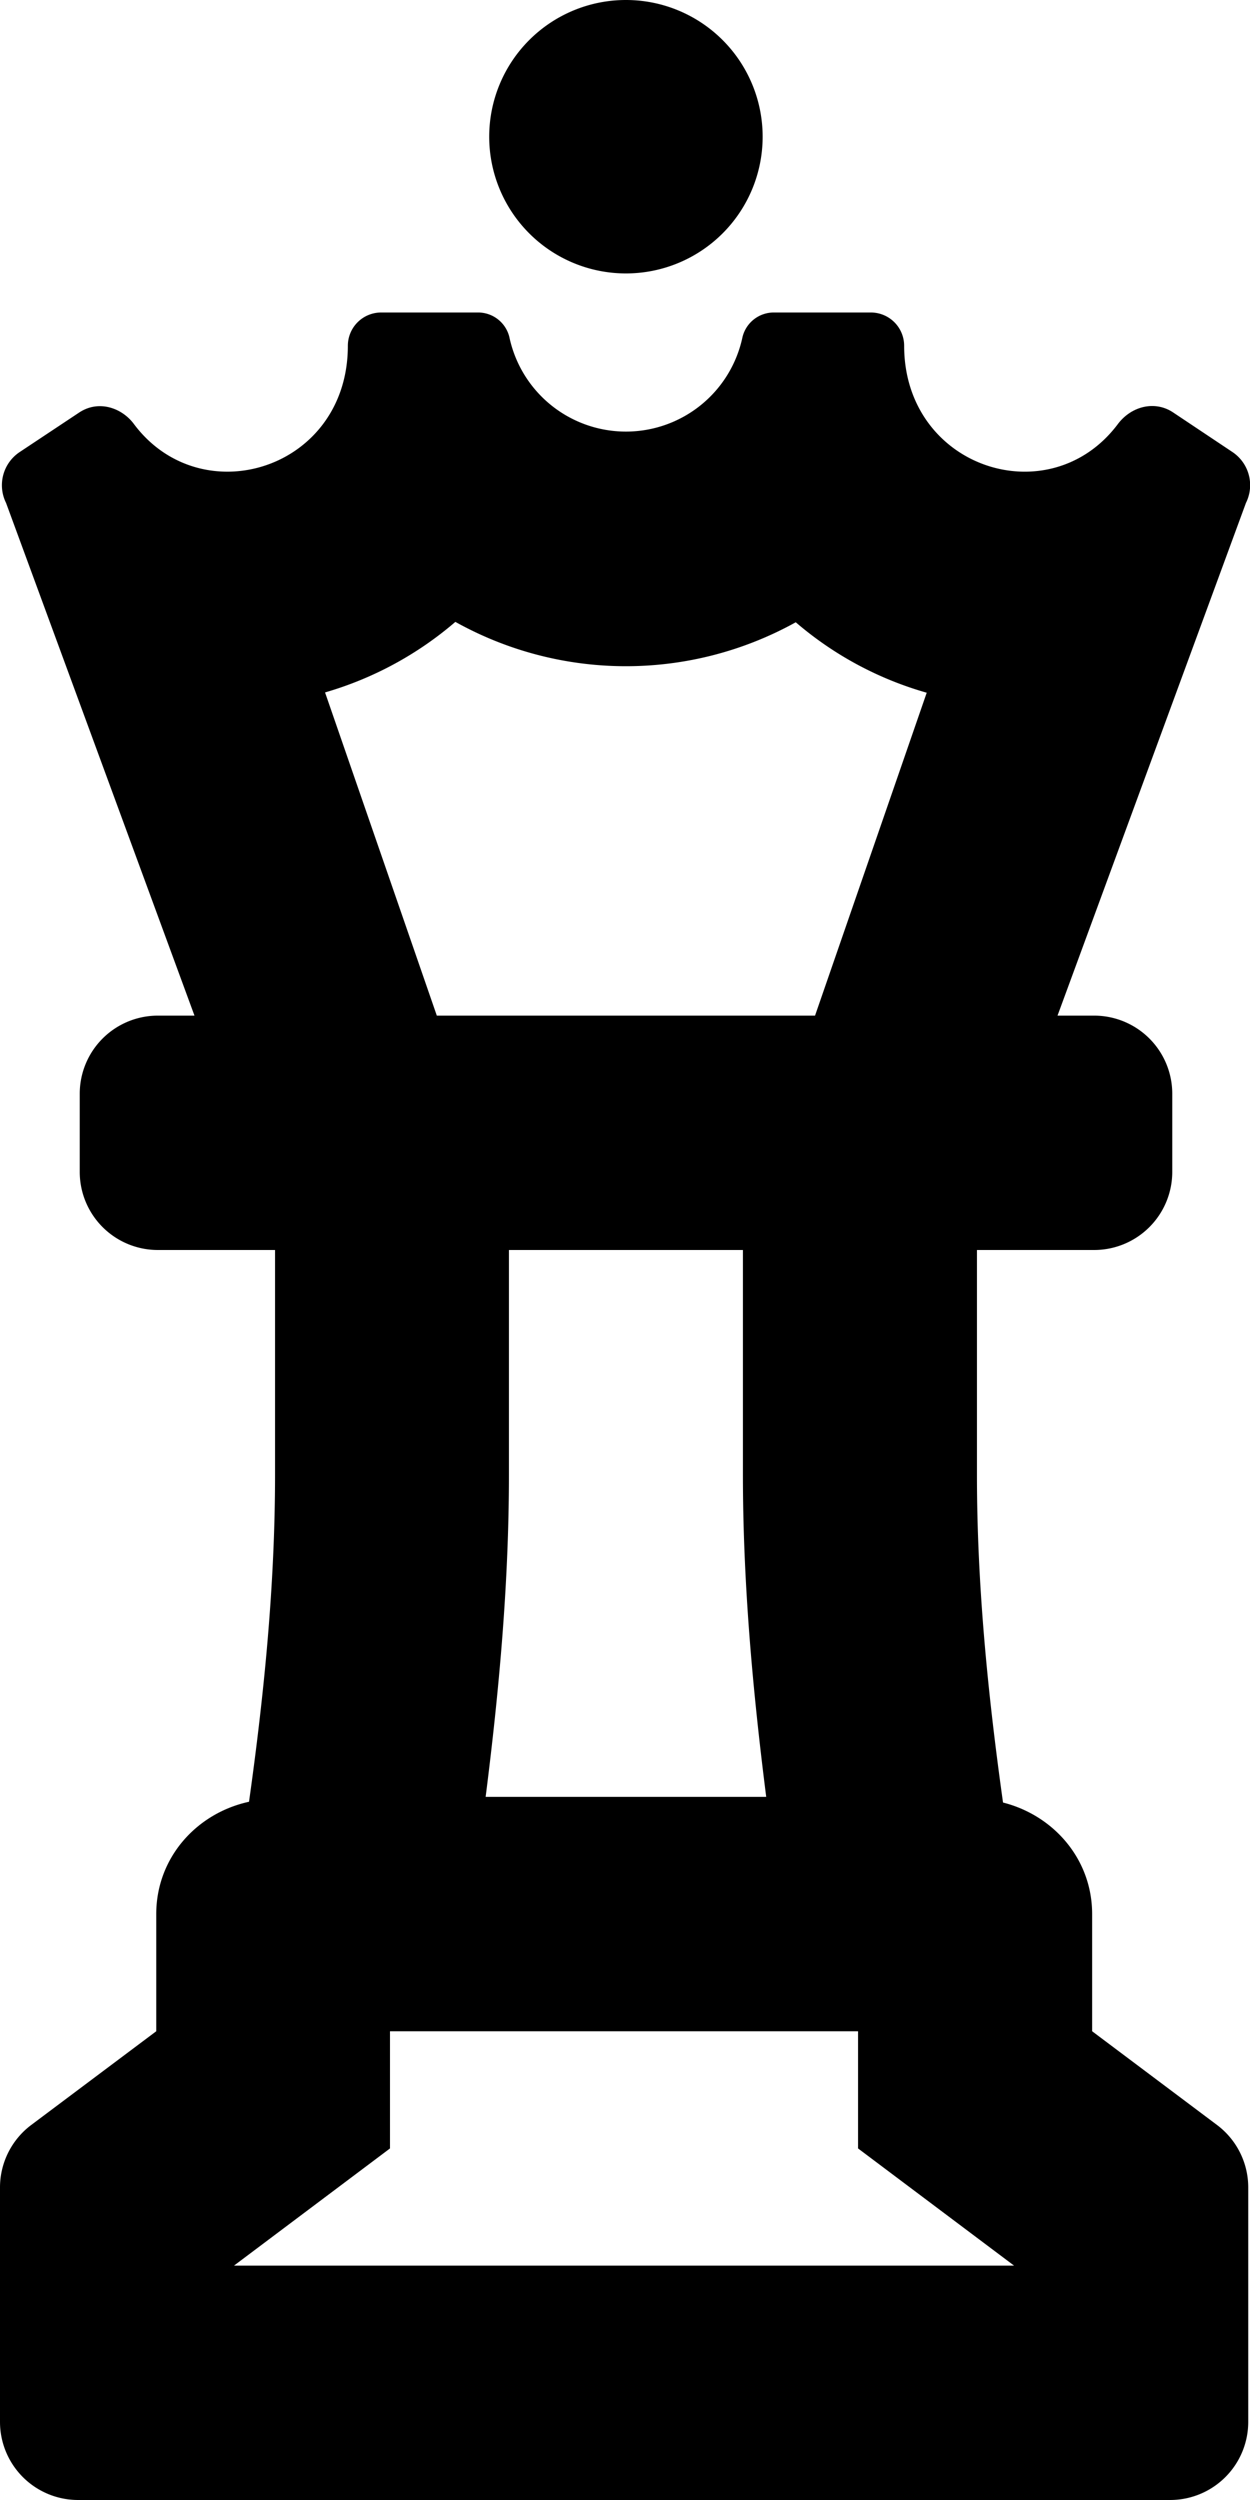 <svg xmlns="http://www.w3.org/2000/svg" viewBox="0 0 256 512"><!-- Font Awesome Pro 5.15.4 by @fontawesome - https://fontawesome.com License - https://fontawesome.com/license (Commercial License) --><path d="M223.67 416v-24c0-11.22-7.86-20.21-18.25-22.84-3.12-22.26-5.34-44.64-5.34-67.13V256h24a16 16 0 0 0 16-16v-16a16 16 0 0 0-16-16h-7.5l38.59-105a8.16 8.16 0 0 0-2.76-10.42l-12.15-8.11c-3.8-2.53-8.61-1.24-11.33 2.39-14 18.65-43.76 9-43.76-16.06a6.82 6.82 0 0 0-6.85-6.8h-19.71a6.6 6.6 0 0 0-6.54 5 24.4 24.4 0 0 1-47.76 0 6.59 6.59 0 0 0-6.54-5H78.06a6.82 6.82 0 0 0-6.82 6.82c0 25.32-30 34.55-43.83 16-2.44-3.28-7.21-5-11.23-2.31L4 92.6A8.16 8.16 0 0 0 1.24 103l38.59 105h-7.5a16 16 0 0 0-16 16v16a16 16 0 0 0 16 16h24v46c0 22.44-2.21 44.76-5.33 67-10.78 2.35-19 11.5-19 23v24L6.39 435.2A16 16 0 0 0 0 448v48a16 16 0 0 0 16 16h223.64a16 16 0 0 0 16-16v-48a16 16 0 0 0-6.39-12.8zM93.26 127.36a71.71 71.71 0 0 0 69.71.08 70.83 70.83 0 0 0 26.82 14.43L166.92 208H89.46l-22.89-66.19a71.44 71.44 0 0 0 26.69-14.45zM156.92 368H99.46c2.78-21.9 4.77-43.89 4.77-66v-46h47.92v46c0 22.11 1.99 44.1 4.77 66zm-109 96l31.95-24v-24h95.86v24l31.95 24zm80.27-408a28 28 0 1 0-28-28 28 28 0 0 0 28 28z"/></svg>